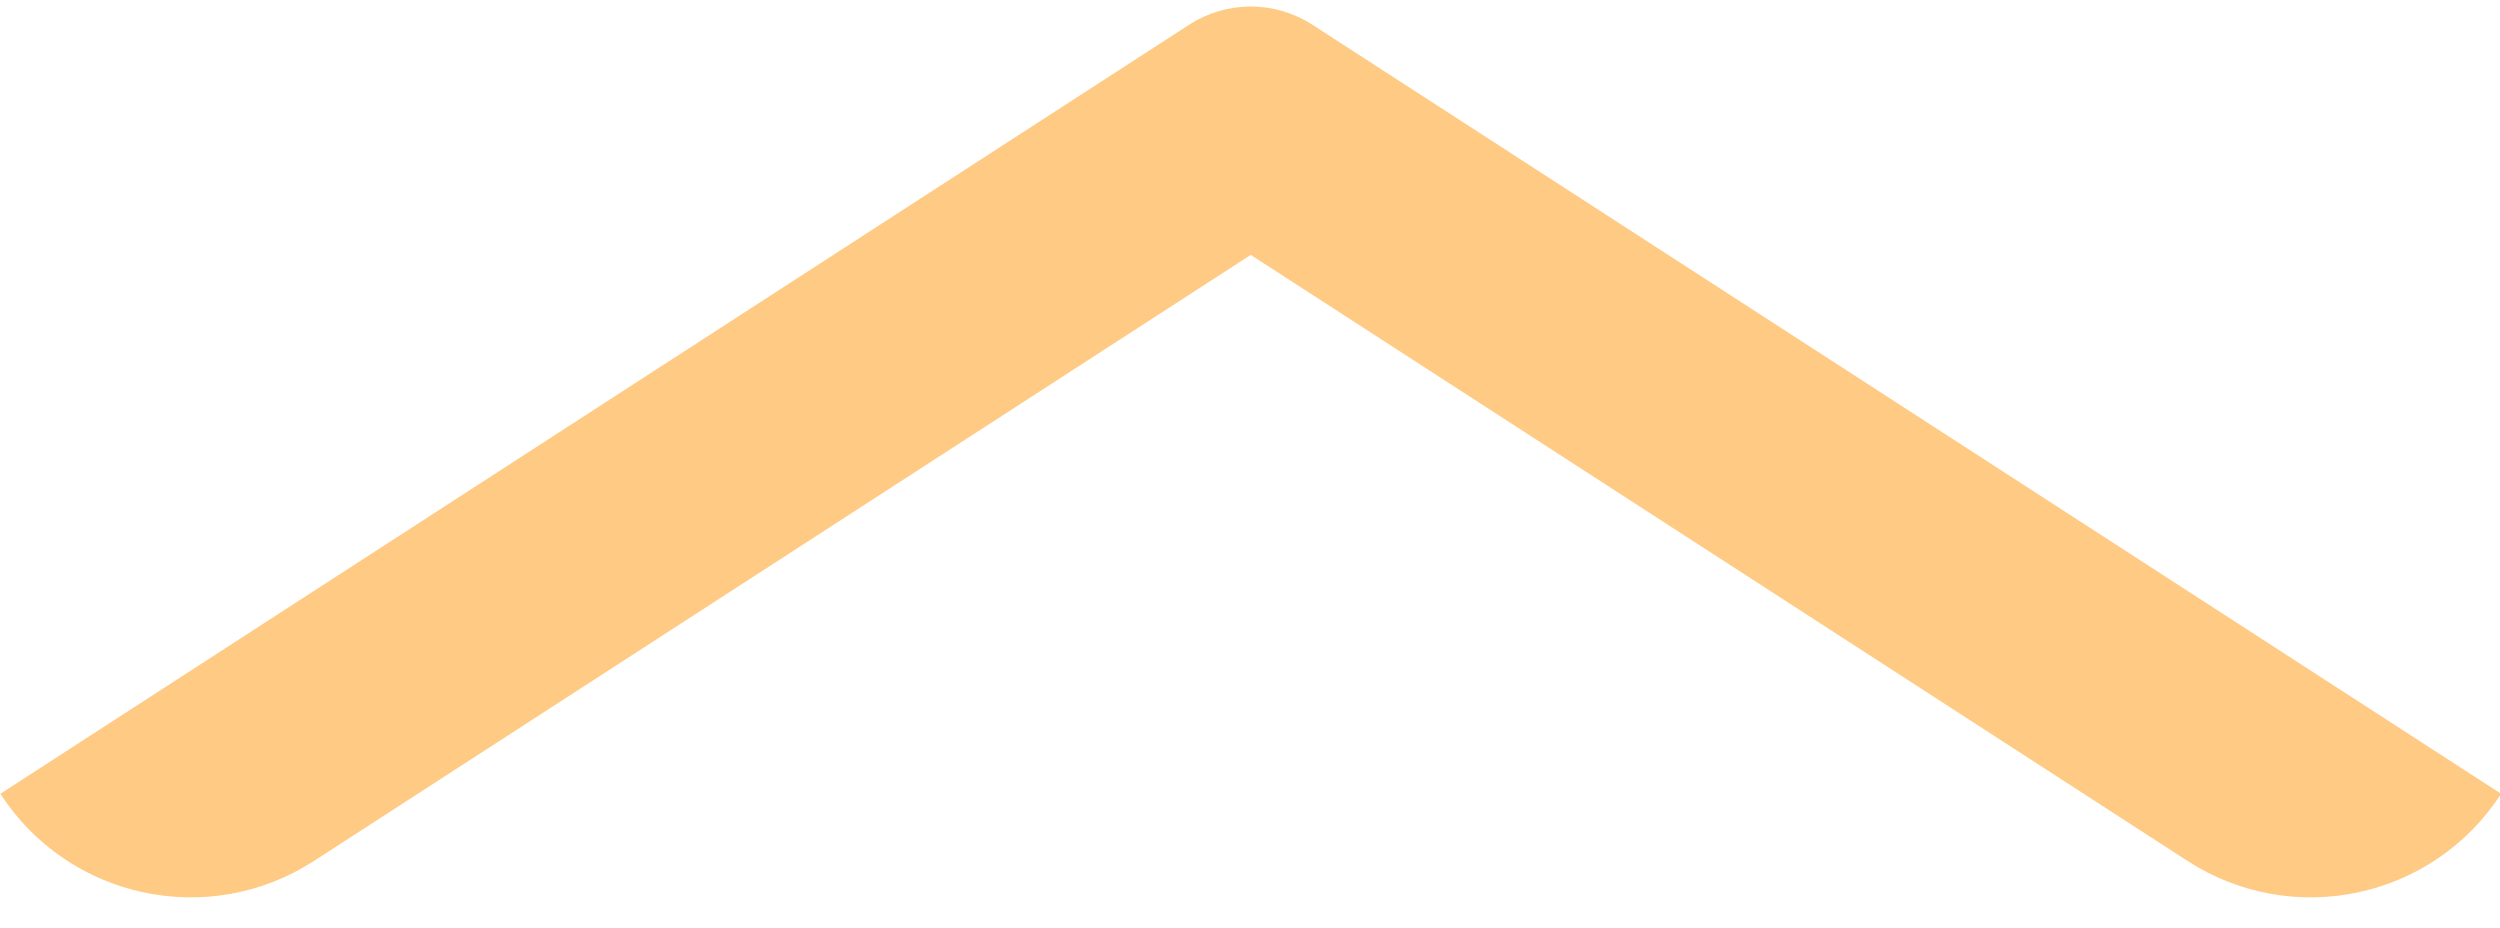<?xml version="1.0" encoding="UTF-8"?><svg xmlns="http://www.w3.org/2000/svg" xmlns:xlink="http://www.w3.org/1999/xlink" clip-rule="evenodd" fill-rule="evenodd" height="101.8" preserveAspectRatio="xMidYMid meet" stroke-linejoin="round" stroke-miterlimit="2" version="1.0" viewBox="1.0 0.3 274.2 101.8" width="274.2" zoomAndPan="magnify"><g><g id="change1_1"><path d="M1214.13,1448.33C1251.05,1505.41 1327.26,1521.74 1384.34,1484.82C1558.83,1371.93 1893.03,1155.73 1893.03,1155.73C1893.03,1155.73 2227.24,1371.93 2401.72,1484.82C2458.8,1521.74 2535.01,1505.41 2571.94,1448.33C2571.94,1448.32 2571.94,1448.32 2571.94,1448.32C2571.94,1448.32 1926.47,1030.74 1926.47,1030.74C1906.12,1017.58 1879.94,1017.58 1859.6,1030.74C1859.6,1030.74 1214.12,1448.32 1214.12,1448.32C1214.12,1448.32 1214.12,1448.32 1214.13,1448.33Z" fill="#ffca84" transform="matrix(.202 0 0 .202 -244.21 -205.2)"/></g></g></svg>